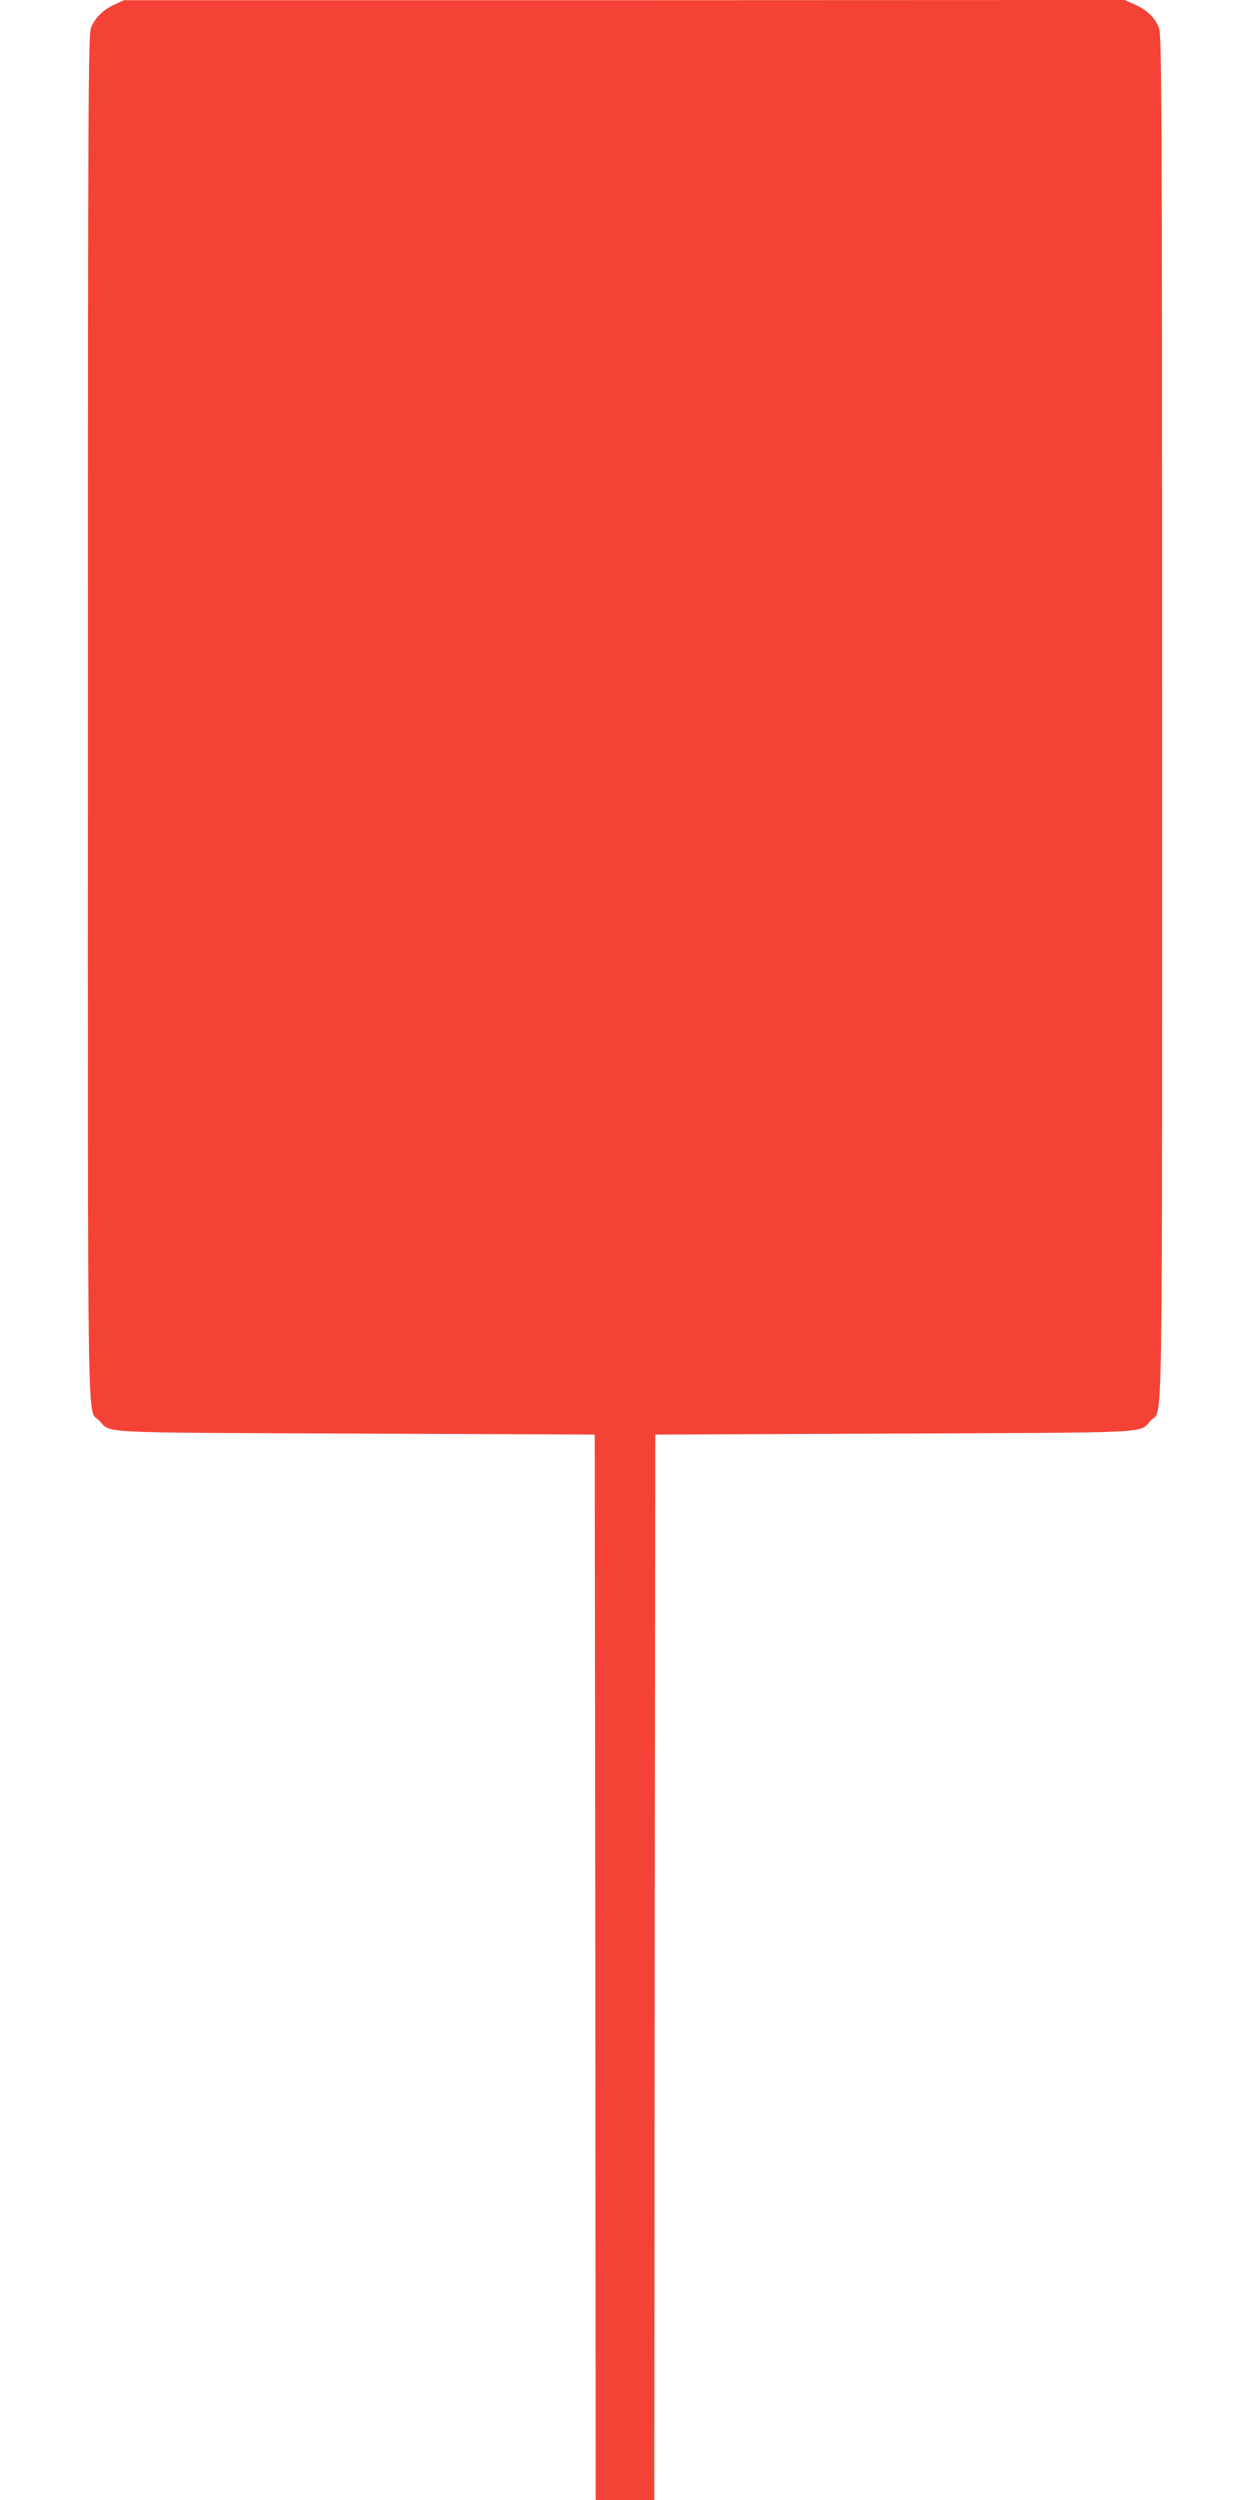<?xml version="1.0" standalone="no"?>
<!DOCTYPE svg PUBLIC "-//W3C//DTD SVG 20010904//EN"
 "http://www.w3.org/TR/2001/REC-SVG-20010904/DTD/svg10.dtd">
<svg version="1.0" xmlns="http://www.w3.org/2000/svg"
 width="640pt" height="1280pt" viewBox="0 0 640 1280"
 preserveAspectRatio="xMidYMid meet">
<g transform="translate(0,1280) scale(0.1,-0.1)"
fill="#f44336" stroke="none">
<path d="M585 12776 c-58 -27 -98 -66 -119 -118 -14 -34 -16 -395 -16 -3533 0
-3839 -5 -3532 58 -3598 63 -67 -39 -61 1312 -67 l1225 -5 3 -2727 2 -2728
150 0 150 0 2 2728 3 2727 1225 5 c1351 6 1249 0 1312 67 63 66 58 -241 58
3598 0 3138 -2 3499 -16 3533 -22 53 -61 91 -122 118 l-53 24 -2562 -1 -2562
0 -50 -23z"/>
</g>
</svg>
